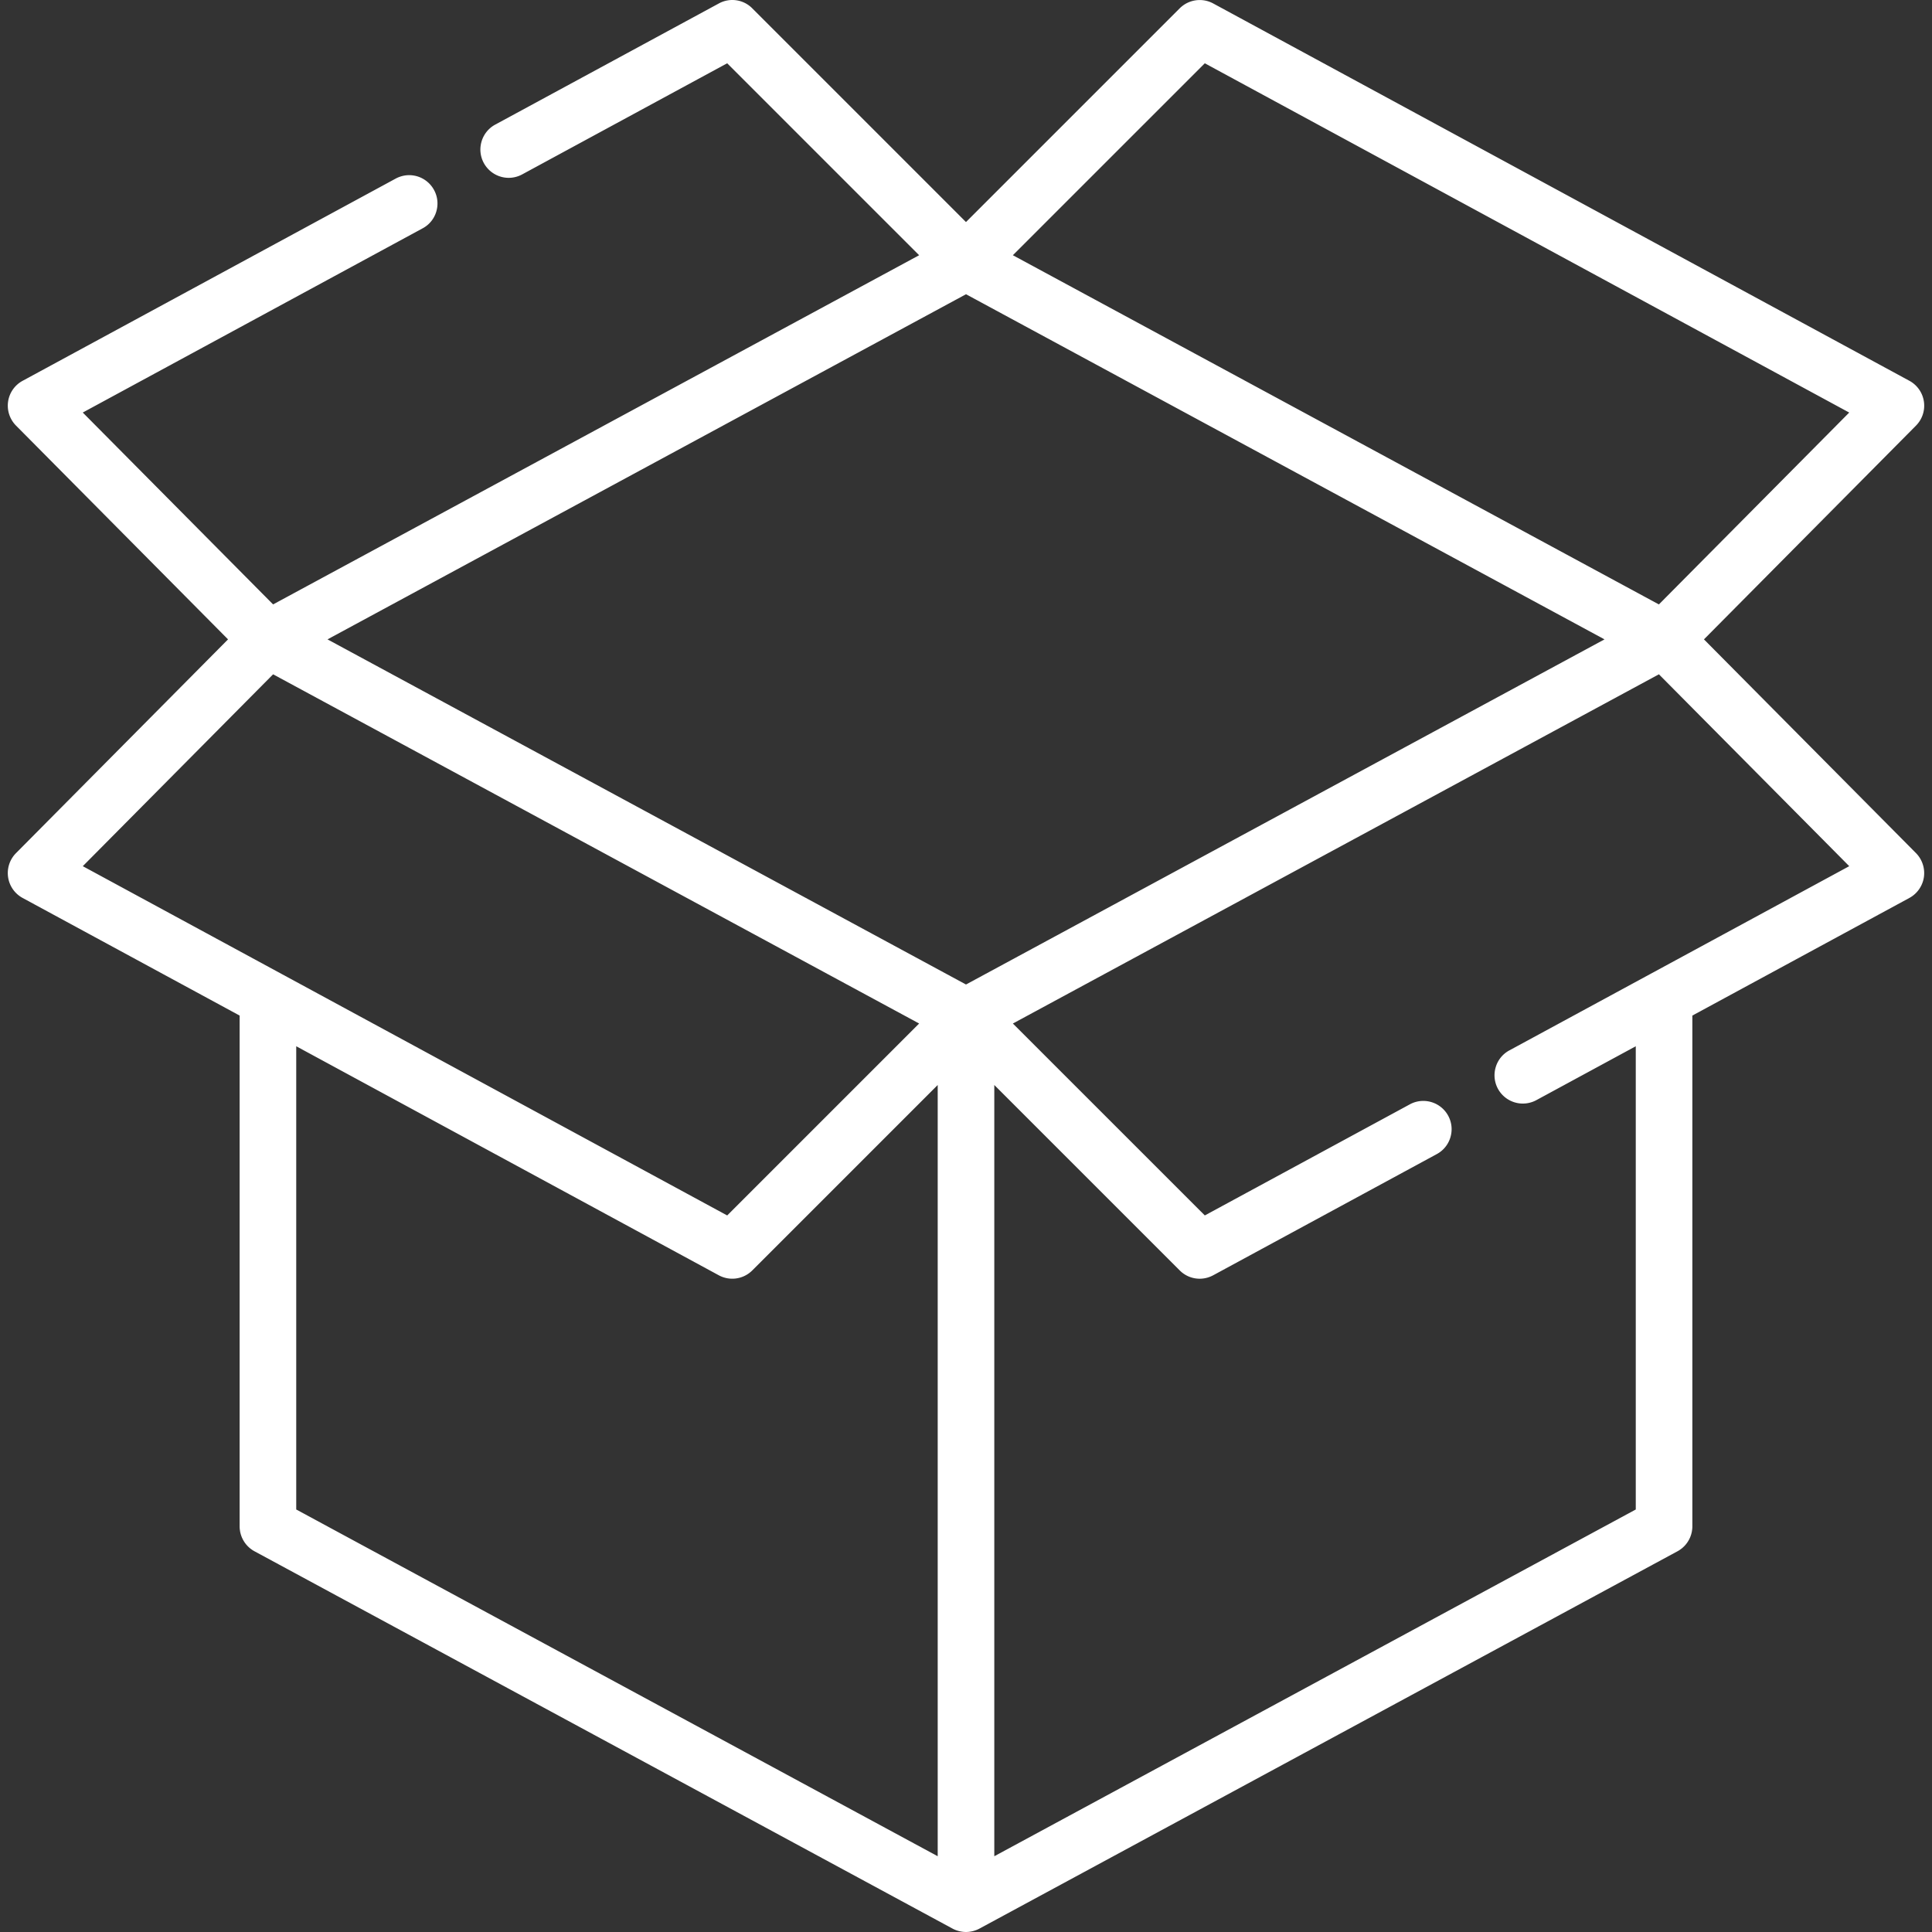 <svg xmlns="http://www.w3.org/2000/svg" xmlns:xlink="http://www.w3.org/1999/xlink" xmlns:svgjs="http://svgjs.com/svgjs" version="1.1" width="512" height="512" x="0" y="0" viewBox="0 0 512 512" style="enable-background:new 0 0 512 512" xml:space="preserve"><rect x="0" y="0" width="512" height="512" fill="#333333" stroke="none"/><g><path d="m451.566 169.439 56.193-56.649a7.501 7.501 0 0 0-1.751-11.876L321.512.916a7.5 7.5 0 0 0-8.877 1.29l-56.639 56.639L199.361 2.21a7.43 7.43 0 0 0-8.87-1.29l-59.259 32.108a7.465 7.465 0 0 0-3.61 4.46c-.57 1.92-.36 3.95.59 5.71a7.525 7.525 0 0 0 6.6 3.931c1.24 0 2.48-.32 3.57-.91l54.329-29.449 50.869 50.869-171.206 92.538-50.439-50.85 90.068-48.818a7.398 7.398 0 0 0 3.62-4.45c.57-1.92.36-3.95-.6-5.71a7.497 7.497 0 0 0-6.59-3.93c-1.24 0-2.47.319-3.57.909l-98.868 53.59a7.492 7.492 0 0 0-3.85 5.5 7.53 7.53 0 0 0 2.1 6.37l56.187 56.653-56.191 56.648a7.501 7.501 0 0 0 1.751 11.876l57.513 31.172v135.344c-.001.259.012.517.038.772.011.109.032.215.047.323.019.131.034.262.06.391.032.163.076.321.118.48.02.073.035.147.057.22.049.161.108.318.167.476.026.07.048.141.077.21.058.142.125.277.191.413.041.085.078.17.122.253.06.112.127.219.191.327.062.103.121.207.187.308.055.083.117.162.176.243.085.117.169.236.261.35.051.063.108.121.161.182.106.122.212.244.326.359.059.059.124.113.185.172.114.107.226.215.347.315.117.097.241.185.363.274.072.053.139.109.213.16a7.9 7.9 0 0 0 .668.404l184.935 99.966c.266.146.544.272.829.386.062.024.125.046.188.068.208.077.419.145.636.202.078.021.155.042.233.06.21.049.423.088.639.119.074.01.146.024.22.033.282.032.568.053.859.053.291 0 .577-.021.859-.053.074-.009.147-.023.221-.033a7.401 7.401 0 0 0 .871-.179c.216-.058.428-.125.635-.202.063-.022.126-.044.188-.068.284-.114.562-.24.828-.386l184.935-99.966a7.9 7.9 0 0 0 .668-.404c.074-.051.142-.108.213-.16.123-.09.247-.178.363-.274.121-.1.233-.208.347-.315.061-.059.126-.112.185-.172.114-.115.22-.237.326-.359.053-.061.11-.119.161-.182.092-.113.176-.232.261-.35.059-.081.121-.16.176-.243.066-.101.125-.204.187-.308.065-.108.132-.215.191-.327.044-.083.081-.168.122-.253.066-.136.133-.271.191-.413.029-.069.051-.14.077-.21.059-.157.118-.314.167-.476.022-.072.037-.146.057-.22.042-.159.086-.317.118-.48.026-.129.041-.26.06-.391.015-.108.037-.214.047-.323.026-.256.039-.514.038-.772V269.137l57.51-31.171a7.53 7.53 0 0 0 3.85-5.5 7.56 7.56 0 0 0-2.09-6.38l-56.195-56.647zM319.284 16.771l170.777 92.561-50.438 50.848-171.204-92.544 50.865-50.865zM74.546 258.061l-52.608-28.514 50.438-50.848 171.205 92.544-50.866 50.865L74.61 258.095a1.295 1.295 0 0 0-.064-.034zM248.5 491.921 78.504 400.03V277.267l111.984 60.696a7.5 7.5 0 0 0 8.877-1.29l49.135-49.135v204.383zm7.5-231.016L86.793 169.441l169.211-91.465 169.207 91.464L256 260.905zm181.483-2.859a4.644 4.644 0 0 0-.121.065l-37.365 20.253a7.417 7.417 0 0 0-3.62 4.46 7.476 7.476 0 0 0 .59 5.711 7.515 7.515 0 0 0 10.17 3.02l26.358-14.287v122.764L263.5 491.922V287.534l49.139 49.139a7.446 7.446 0 0 0 5.3 2.2c1.24 0 2.47-.32 3.57-.91l59.259-32.119a7.436 7.436 0 0 0 3.61-4.46c.57-1.92.36-3.94-.59-5.7a7.508 7.508 0 0 0-6.61-3.93c-1.23 0-2.47.31-3.56.91l-54.329 29.438-50.869-50.858 171.207-92.549 50.439 50.85-52.583 28.501z" fill="#ffffff" data-original="#ffffff"/></g></svg>